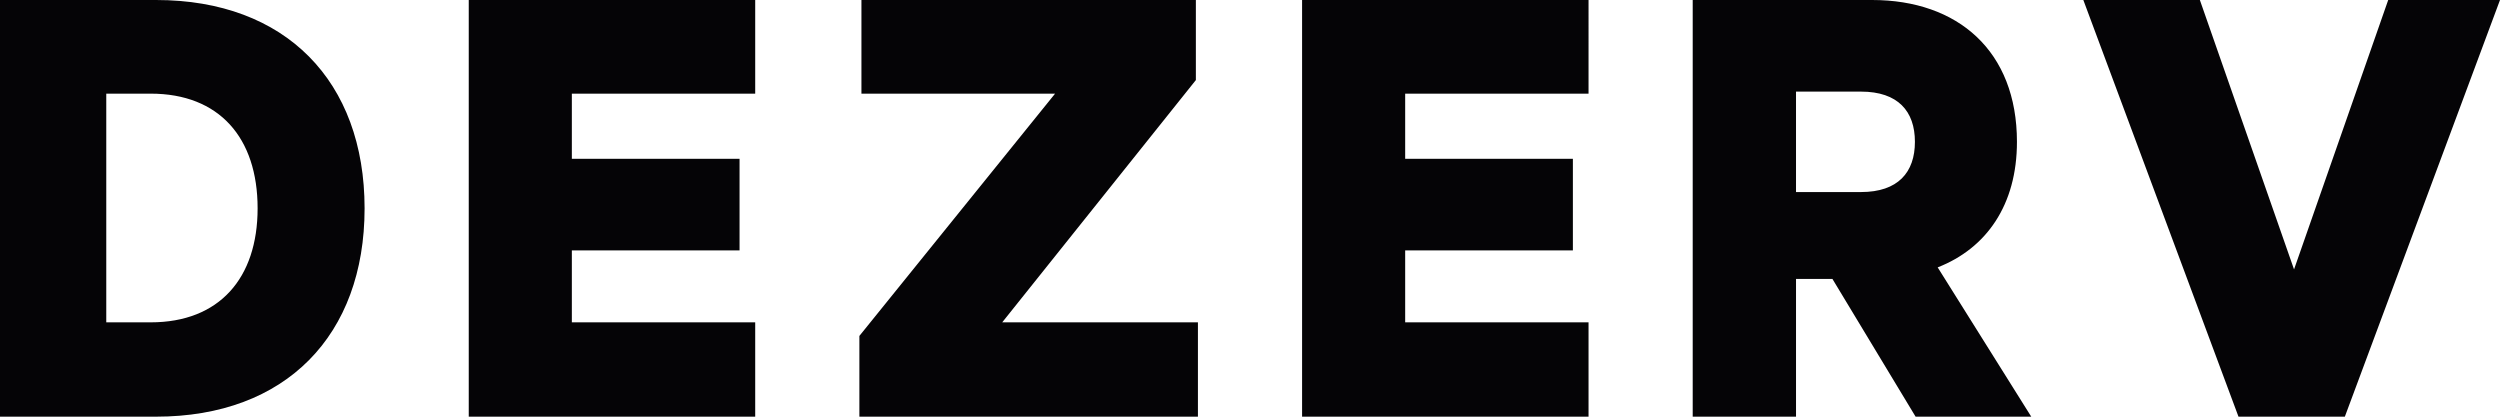 <svg viewBox="0 0 240 40" xmlns:xlink="http://www.w3.org/1999/xlink" xmlns="http://www.w3.org/2000/svg" id="Layer_1">
  <defs>
    <style>
      .cls-1, .cls-2 {
        fill: none;
      }

      .cls-3 {
        fill: #050406;
      }

      .cls-2 {
        clip-rule: evenodd;
      }
    </style>
    <clipPath id="clippath">
      <path d="M-621.748-140h-83.739c-10.88,0-19.699,9.006-19.699,20.116s8.59,19.884,19.47,19.884h83.739c10.879,0,19.928-8.773,19.928-19.884s-8.819-20.116-19.699-20.116" class="cls-2"></path>
    </clipPath>
    <clipPath id="clippath-2">
      <path d="M-622.441-105.49c-8.217,0-14.902-6.684-14.902-14.902s6.685-14.902,14.902-14.902,14.902,6.684,14.902,14.902-6.685,14.902-14.902,14.902" class="cls-2"></path>
    </clipPath>
    <clipPath id="clippath-4">
      <circle r="10.196" cy="-120.392" cx="-622.441" class="cls-1"></circle>
    </clipPath>
    <clipPath id="clippath-6">
      <path d="M-689.892-120.392c0-8.217-6.685-14.902-14.902-14.902s-14.902,6.685-14.902,14.902,6.685,14.902,14.902,14.902c3.902,0,7.456-1.507,10.116-3.97v1.577c0,1.321,1.072,2.393,2.394,2.393s2.393-1.072,2.393-2.393v-12.031c0-.047-.002-.092-.004-.133.002-.114.004-.23.004-.345M-704.794-110.276c-5.578,0-10.116-4.538-10.116-10.116s4.537-10.116,10.116-10.116,10.116,4.538,10.116,10.116-4.538,10.116-10.116,10.116" class="cls-2"></path>
    </clipPath>
    <clipPath id="clippath-8">
      <path d="M-672.507-105.49c-8.288,0-15.032-6.685-15.032-14.902s6.744-14.902,15.032-14.902c3.717,0,7.285,1.355,10.047,3.817.99.883,1.072,2.394.182,3.376-.891.982-2.416,1.062-3.406.179-1.876-1.672-4.299-2.591-6.823-2.591-5.629,0-10.209,4.539-10.209,10.12s4.58,10.121,10.209,10.121c2.526,0,4.95-.922,6.826-2.595.99-.884,2.515-.804,3.406.178.891.981.811,2.493-.179,3.376-2.763,2.464-6.333,3.822-10.053,3.822" class="cls-2"></path>
    </clipPath>
    <clipPath id="clippath-10">
      <path d="M-638.18-109.71l-12.494-10.794,12.494-10.571c.985-.84,1.121-2.343.305-3.357-.816-1.013-2.276-1.153-3.261-.313l-13.536,11.56v-9.725c0-1.317-1.037-2.383-2.316-2.383s-2.315,1.066-2.315,2.383v25.035c0,1.317,1.037,2.384,2.315,2.384s2.316-1.067,2.316-2.384v-9.725l13.536,11.56c.433.369.956.549,1.477.549.665,0,1.326-.294,1.784-.862.816-1.014.68-2.517-.305-3.357" class="cls-2"></path>
    </clipPath>
  </defs>
  <path d="M225.105,40L240,0h-10.732l-9.04,25.863L211.187,0h-11.187l14.895,40h10.21ZM175.912,26.775l7.985,13.225h11.103l-8.983-14.332c4.678-1.825,7.61-5.993,7.61-12.05,0-8.733-5.675-13.618-13.91-13.618h-17.217v40h9.918v-13.225s3.495,0,3.495,0ZM172.417,8.795h6.24c3.555,0,5.175,1.89,5.175,4.82s-1.62,4.822-5.175,4.822h-6.24v-9.642ZM125,0v40h27.5v-9.055h-17.603v-6.905h16.1v-8.795h-16.1v-6.255h17.603V0h-27.5ZM115,30.945h-18.787l18.59-23.258V0h-32.105v8.99h18.59l-18.787,23.26v7.75h32.5v-9.055ZM45,0v40h27.5v-9.055h-17.603v-6.905h16.1v-8.795h-16.1v-6.255h17.603V0h-27.5ZM10.202,30.945V8.99h4.262c6.587,0,10.267,4.235,10.267,11.01,0,6.71-3.68,10.945-10.267,10.945h-4.262ZM0,40h14.983c12.462,0,20.017-7.817,20.017-20S27.445,0,14.983,0H0v40Z" class="cls-3"></path>
</svg>